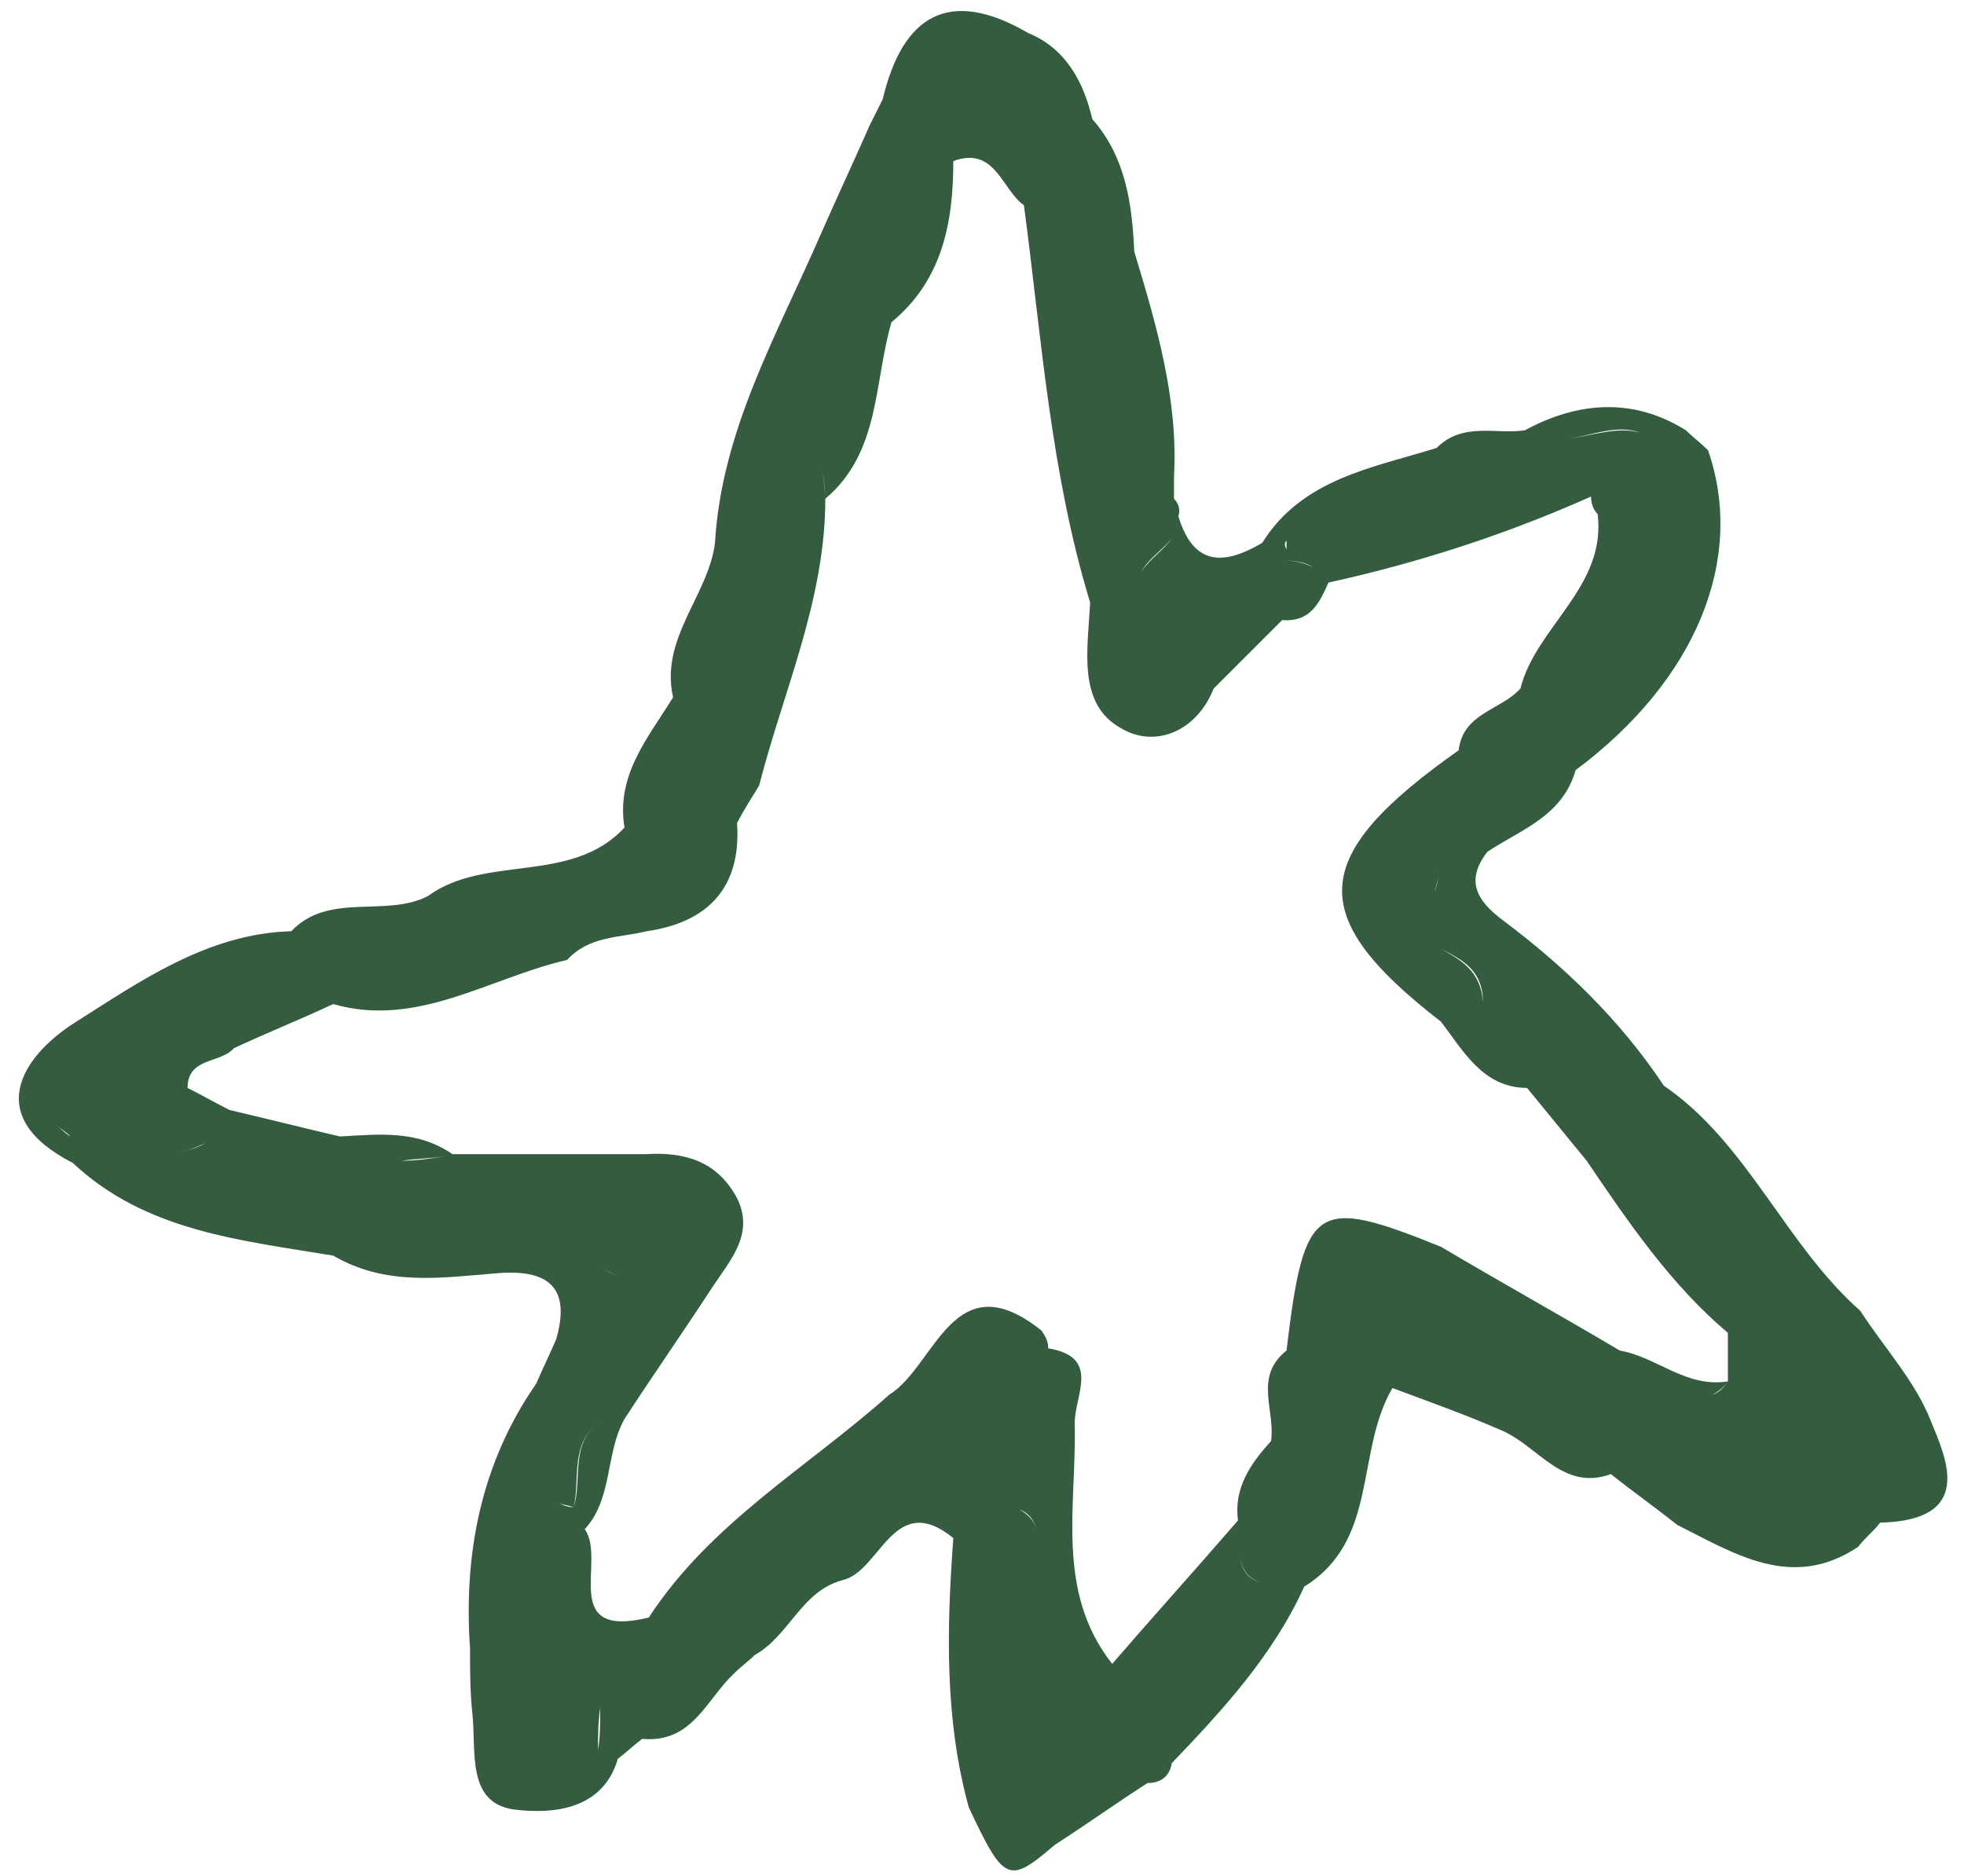 <?xml version="1.0" encoding="UTF-8"?> <svg xmlns="http://www.w3.org/2000/svg" width="89" height="85" viewBox="0 0 89 85" fill="none"><path d="M87.5 64.4C86.8 62.6 85.4 61.1 84.3 59.4C80.9 56.4 79.2 51.8 75.4 49.2C73.4 46.2 70.9 43.8 68.1 41.7C66.9 40.8 66.4 39.9 67.4 38.6C68.9 37.6 70.8 37 71.4 34.9C76.9 30.8 79.1 25.3 77.4 20.4C77.1 20.1 76.7 19.8 76.4 19.5C74 18 71.5 18.2 69.1 19.5C67.8 19.7 66.3 19.1 65.1 20.3C62.2 21.2 59 21.7 57.2 24.6C55.5 25.6 54.1 25.7 53.4 23.4C53.5 23.1 53.4 22.8 53.2 22.6C53.2 22.3 53.2 21.9 53.2 21.6C53.4 18.1 52.4 14.7 51.4 11.4C51.3 9.2 51 7.1 49.5 5.4C49.1 3.7 48.3 2.2 46.6 1.5C43 -0.6 40.9 0.7 40 4.5C39.8 4.9 39.6 5.3 39.4 5.7C38.7 7.3 37.9 9 37.2 10.6C35.2 15.2 32.7 19.5 32.4 24.6C32.1 27 29.9 28.9 30.5 31.6C29.4 33.4 27.9 35.1 28.3 37.5C25.9 40.1 22 38.7 19.4 40.6C17.5 41.6 14.9 40.4 13.2 42.2C9.4 42.3 6.3 44.5 3.3 46.4C1 47.9 -0.8 50.6 3.3 52.7C6.6 55.8 10.9 56.2 15.1 56.9C15.2 56.7 15.4 56.6 15.5 56.4C16.1 56.2 16.7 56 17.2 55.8C16.6 56 16 56.2 15.5 56.4C15.4 56.6 15.2 56.7 15.1 56.9C17.5 58.3 20 57.9 22.5 57.7C24.8 57.5 25.9 58.3 25.2 60.7C24.9 61.4 24.6 62 24.3 62.7C21.8 66.3 21 70.4 21.3 74.7C21.3 75.7 21.3 76.6 21.4 77.6C21.6 79.3 21.1 81.7 23.3 82C24.9 82.2 27.3 82.1 28 79.7C28.4 79.4 28.7 79.1 29.1 78.8C31.4 79 32 77 33.3 75.8C33.6 75.5 33.9 75.3 34.2 75C35.8 74.1 36.3 72.1 38.2 71.6C39.9 71.2 40.5 67.5 43.2 69.7C42.9 73.8 42.8 77.9 43.9 81.9C45.5 85.3 45.7 85.4 47.8 83.6C49.2 82.7 50.6 81.7 52 80.8C52.6 80.8 53 80.5 53.1 79.9C55.4 77.5 57.7 75 59.1 71.9C62.5 69.8 61.4 65.8 63.1 62.9C64.7 63.5 66.4 64.1 68 64.8C68 64.4 67.9 64 67.9 63.7C67.9 64.1 68 64.5 68 64.8C69.7 65.5 70.8 67.6 73 66.8C74 67.6 75 68.3 76 69.1C78.6 70.4 81.2 72.1 84.2 70.1C84.5 69.7 84.9 69.4 85.2 69C89.5 68.9 88.2 66.1 87.5 64.4ZM75.2 50C75.2 50.7 75.1 51.5 74.6 52C75.2 51.5 75.2 50.8 75.2 50ZM67.2 45.4C67.8 46.6 68.4 47.9 69.1 49.1C68.5 47.9 67.8 46.6 67.2 45.4C67.1 44 66.2 43.5 65.3 43C66.3 43.5 67.2 44 67.2 45.4ZM63.2 39.4C63.9 39.4 64.6 39.4 65.2 39.4C65.3 39.2 65.5 39 65.6 38.9C65.4 39 65.3 39.2 65.2 39.4C65.2 39.8 65.1 40.2 65 40.4C65.1 40.1 65.2 39.8 65.2 39.4C64.5 39.4 63.9 39.4 63.2 39.4ZM74.3 19.6C73.2 19.3 72 19.8 70.9 19.9C72 19.8 73.2 19.2 74.3 19.6ZM58.3 24.5C60 23.9 61.7 23.2 63.1 22.1C61.6 23.2 59.9 23.8 58.3 24.5C58.3 24.6 58.3 24.8 58.3 24.9C58.2 24.7 58.2 24.6 58.3 24.5ZM56.2 26.4C56.9 26.1 57.5 25.8 58.2 25.4C58.7 25.4 59.2 25.5 59.5 25.7C59.1 25.5 58.6 25.4 58.2 25.4C57.5 25.7 56.8 26 56.2 26.4ZM53.1 24.4C52.4 25.4 50.6 26.1 52.2 27.6C50.7 26 52.4 25.3 53.1 24.4ZM40.2 11.4C39 12.4 38.4 13.6 38.1 14.9C38.4 13.7 38.9 12.5 40.2 11.4ZM3.2 51.5C3 51.4 2.8 51.2 2.6 51C2.8 51.2 3 51.3 3.2 51.5ZM3.6 47.9C4.4 47.4 5.2 47.8 6 48.4C5.2 47.7 4.4 47.4 3.6 47.9ZM18.2 52.6C18.9 52.5 19.5 52.5 20.2 52.4C19.5 52.5 18.9 52.6 18.2 52.6ZM22.2 76.5C22.7 78.1 23 79.9 25.3 80.4C23.1 79.8 22.7 78.1 22.2 76.5ZM25.3 68.1C25.5 68.2 25.7 68.2 26 68.3C26.3 67 25.8 65.4 27.2 64.4C27.3 63.3 27.9 62.4 28.4 61.5C27.8 62.4 27.2 63.3 27.2 64.4C25.8 65.4 26.4 67 26 68.3C25.7 68.3 25.5 68.2 25.3 68.1ZM27.3 57.5C28 57.8 28.6 58.2 29.3 58.5C28.6 58.1 27.9 57.8 27.3 57.5ZM27.1 79.3C27.1 78.7 27.1 78 27.2 77.4C27.2 78.1 27.2 78.7 27.1 79.3ZM46.2 68.4C45.5 67.7 44.8 67 44.1 66.3C44.8 67.1 45.5 67.8 46.2 68.4C46.7 68.6 46.9 69 47 69.4C46.9 69 46.7 68.7 46.2 68.4ZM56.1 70.1C56.2 71 56.5 71.6 57.2 71.7C56.4 71.6 56.2 70.9 56.1 70.1ZM58.9 71.3C58.9 71.3 59.1 71.4 59.2 71.4L58.9 71.3ZM58.6 61.9C58.9 62.1 59.1 62.2 59.4 62.3C59.2 62.2 58.9 62.1 58.6 61.9ZM78.5 65.4C78.7 65 79.1 64.7 79.7 64.5C79 64.7 78.7 65 78.5 65.4ZM78.3 62.5V62.6C78.1 62.9 77.9 63.1 77.6 63.2C77.8 63.1 78.1 62.9 78.3 62.6C76.4 62.9 75.1 61.5 73.4 61.2C70.7 59.6 68 58.1 65.3 56.5C59.6 54.2 59.1 54.5 58.3 61.2C56.8 62.4 57.8 63.9 57.6 65.3C56.7 66.3 55.9 67.4 56.1 68.9C54.2 71.1 52.3 73.2 50.4 75.4C47.8 72.1 48.8 68.2 48.7 64.5C48.7 63.2 49.9 61.5 47.5 61.1C47.5 60.8 47.4 60.6 47.2 60.3C43.2 57.1 42.4 61.9 40.3 63.2C36.6 66.5 32.2 69 29.4 73.3C25.3 74.3 27.5 70.7 26.5 69.3L26.4 69.4C27.8 68 27.4 65.9 28.3 64.3C29.6 62.3 31 60.3 32.3 58.3C33.1 57.1 34.2 55.9 33.4 54.3C32.5 52.6 31 52.2 29.3 52.3C26.4 52.3 23.4 52.3 20.5 52.3C18.9 51.2 17.2 51.4 15.4 51.5C13.7 51.1 12.1 50.7 10.4 50.3C10.3 50.5 10.2 50.7 10.1 50.9C9.9 51.3 9.6 51.6 9.3 51.8C9 52 8.6 52.1 8.2 52.2C8.6 52.1 8.9 52 9.3 51.8C9.6 51.6 9.9 51.3 10.1 50.9C10.2 50.7 10.3 50.5 10.4 50.3C9.8 50 9.1 49.6 8.5 49.3C8.5 47.9 10 48.2 10.6 47.5C12.1 46.8 13.6 46.2 15.1 45.5C18.9 46.6 22.2 44.3 25.7 43.5C26.7 42.4 28.1 42.5 29.3 42.2C32.1 41.8 33.6 40.2 33.4 37.3C33.7 36.7 34.1 36.1 34.4 35.6C34.4 34.4 34.4 33.2 34.4 31.9C34.4 33.1 34.4 34.3 34.4 35.6C35.5 31.3 37.4 27.2 37.4 22.6C37.4 22.2 37.3 21.8 37.3 21.3C37.7 20 37.7 18.7 37.8 17.4C37.7 18.7 37.6 20.1 37.3 21.3C37.3 21.7 37.4 22.1 37.4 22.6C39.9 20.5 39.6 17.3 40.4 14.6C42.7 12.7 43.2 10.1 43.2 7.3C45.1 6.6 45.4 8.6 46.4 9.3C47.2 15.3 47.6 21.4 49.4 27.3C49.3 29.4 48.8 31.9 50.8 33C52.3 33.9 54.2 33.2 55 31.2C56 30.2 57.1 29.1 58.1 28.1C59.4 28.2 59.8 27.3 60.2 26.4C64.3 25.5 68.3 24.2 72.1 22.5C72.1 22.8 72.2 23.1 72.4 23.3C72.8 26.6 69.6 28.4 68.9 31.2C68 32.2 66.3 32.3 66.1 34C59.3 38.8 59.1 41.5 65.3 46.3C66.3 47.6 67.2 49.3 69.2 49.3C70.1 50.4 71 51.5 71.9 52.6C73.8 55.4 75.7 58.2 78.3 60.4C78.3 61.1 78.3 61.8 78.3 62.5ZM84.8 68.4C83.4 67.9 81.9 67.5 81.8 66.1C81.9 67.5 83.4 68 84.8 68.4Z" fill="#345C3E"></path></svg> 